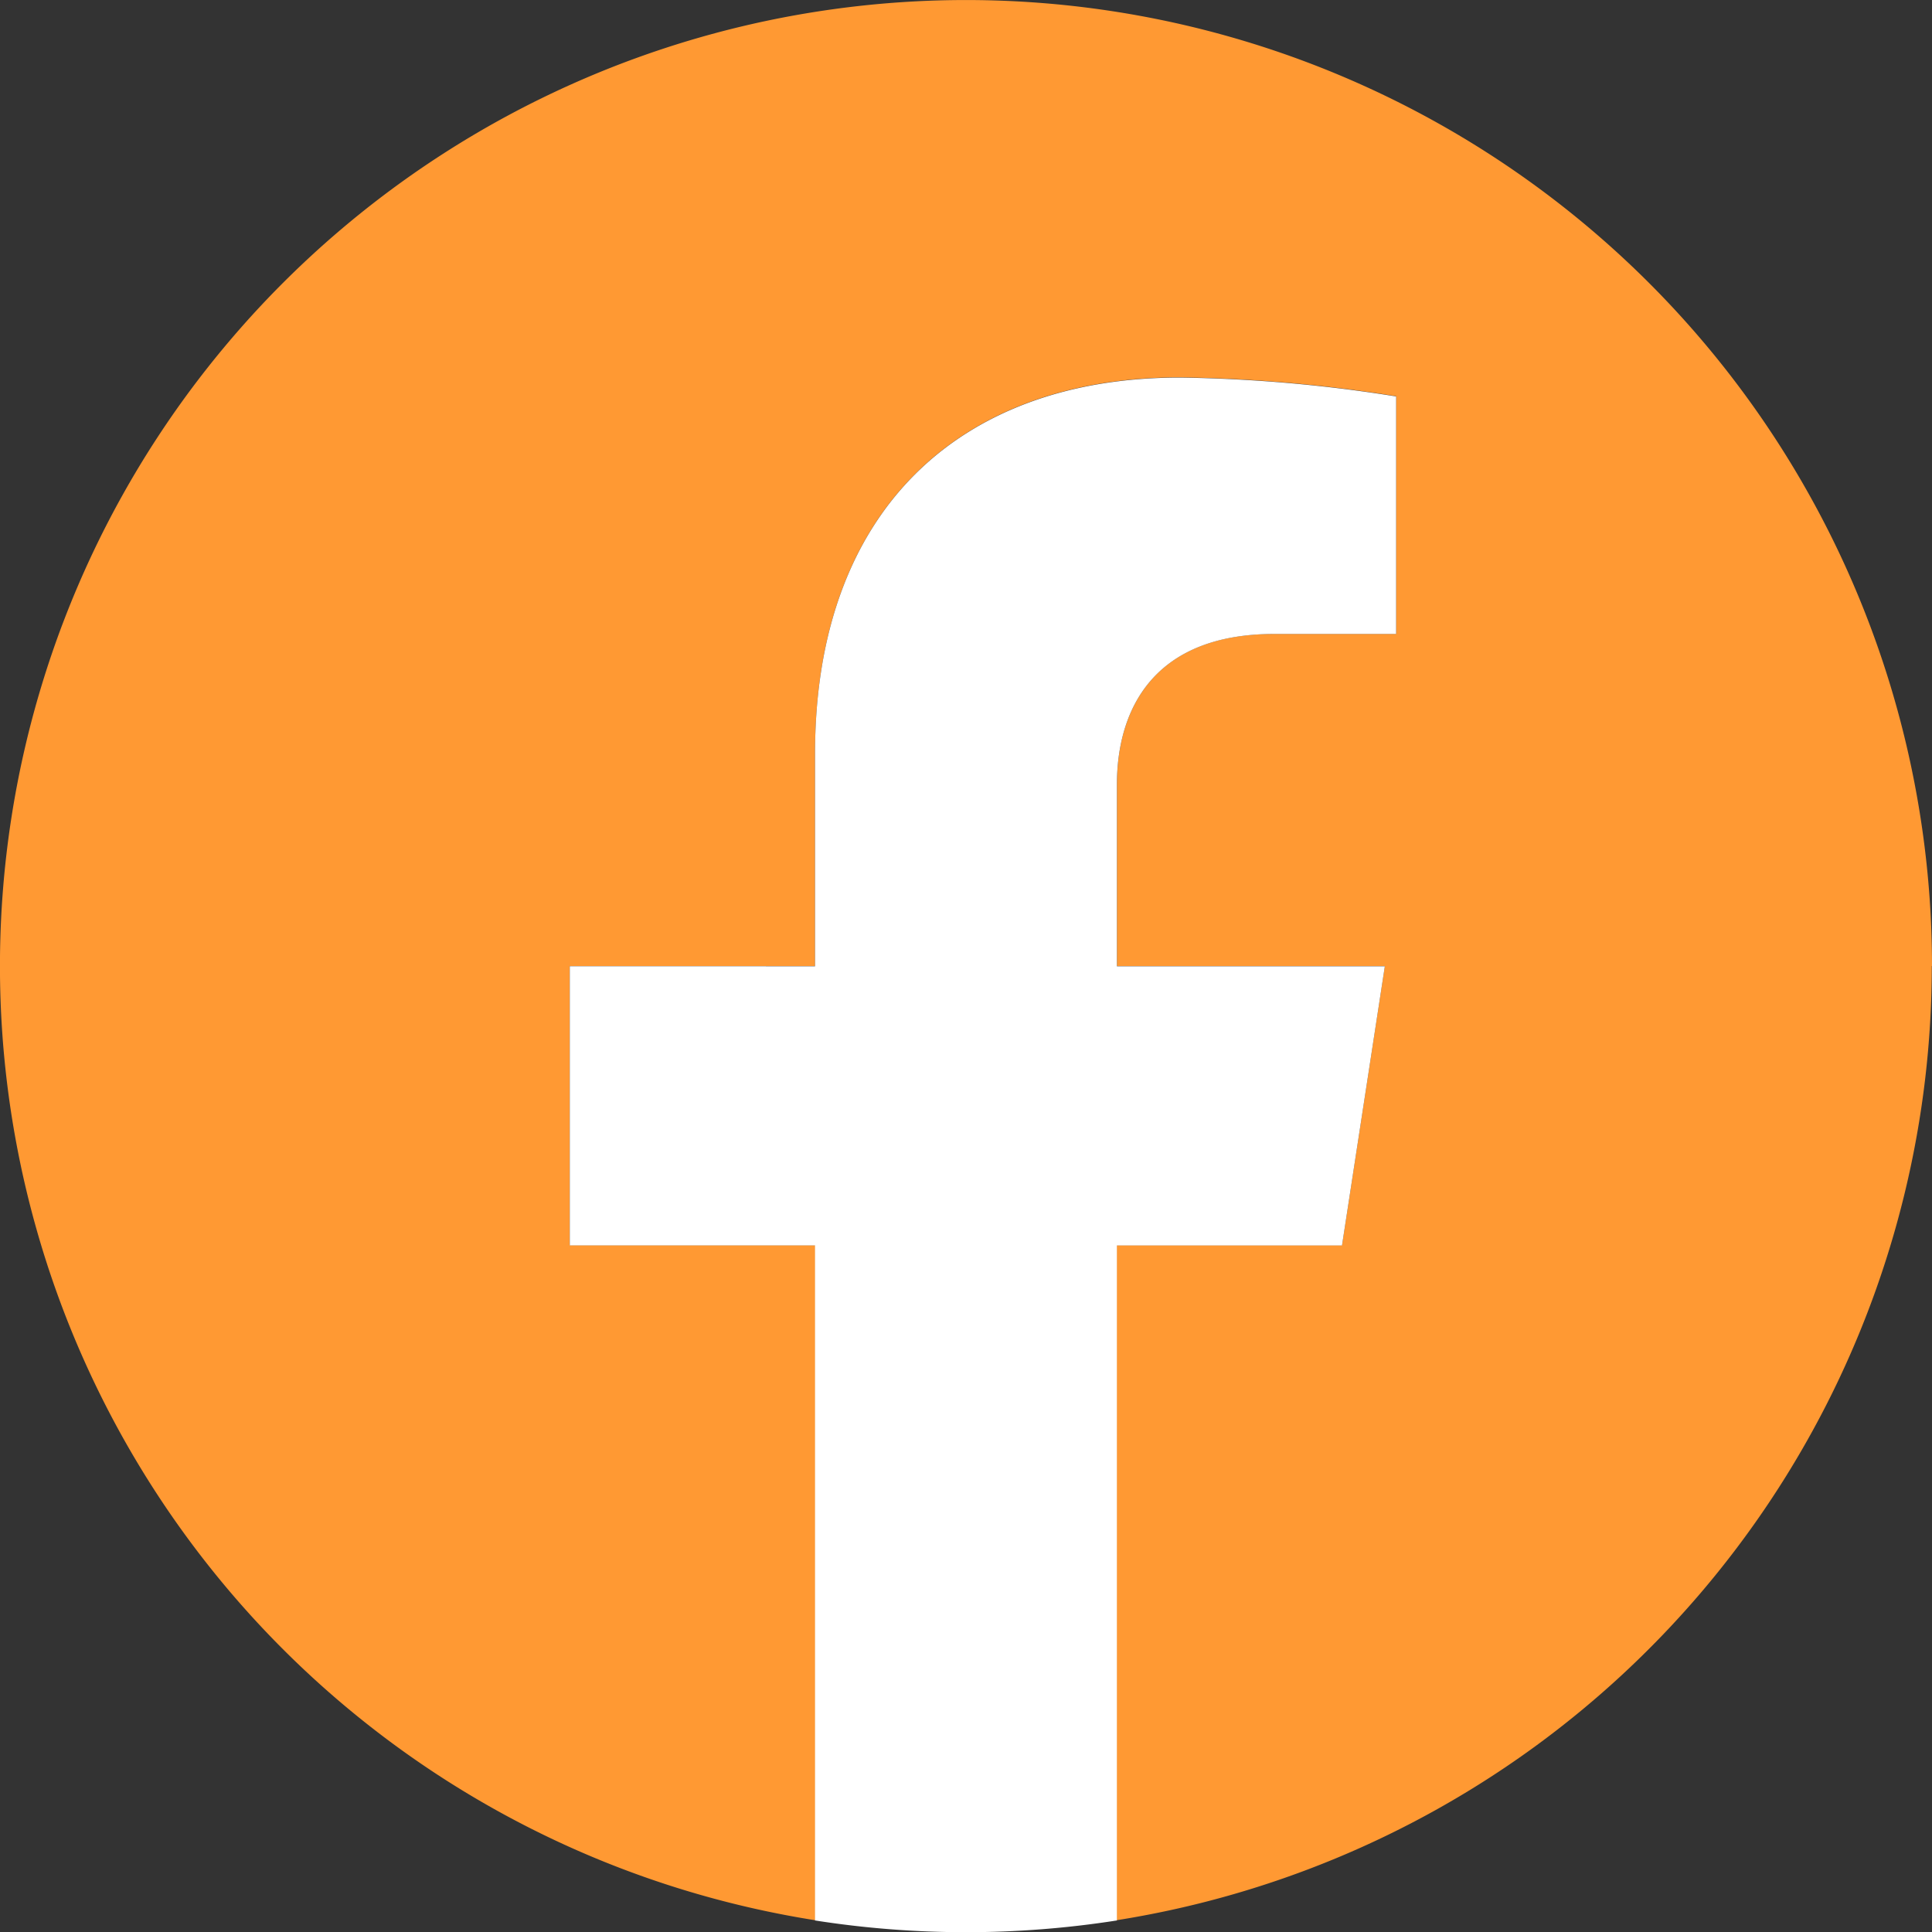 <svg id="Group_208" data-name="Group 208" xmlns="http://www.w3.org/2000/svg" width="46.365" height="46.365" viewBox="0 0 46.365 46.365">
  <rect x="0" y="0" width="46.365" height="46.365" fill="#333333" stroke="none"/>
  <path id="Path_116" data-name="Path 116" d="M46.365,23.183a23.183,23.183,0,1,0-26.8,22.9v-16.2H13.674v-6.7H19.56V18.075c0-5.81,3.461-9.02,8.756-9.02a35.662,35.662,0,0,1,5.189.453v5.705H30.583c-2.88,0-3.778,1.787-3.778,3.62v4.349h6.43l-1.028,6.7H26.8v16.2a23.188,23.188,0,0,0,19.56-22.9" transform="translate(0 0)" fill="#f93"/>
  <path id="Path_117" data-name="Path 117" d="M58.347,47.2l1.028-6.7h-6.43V36.145c0-1.833.9-3.62,3.778-3.62h2.923v-5.7a35.636,35.636,0,0,0-5.189-.453c-5.3,0-8.756,3.209-8.756,9.02v5.107H39.815v6.7H45.7v16.2a23.436,23.436,0,0,0,7.245,0V47.2Z" transform="translate(-26.141 -17.311)" fill="#fff"/>
</svg>
